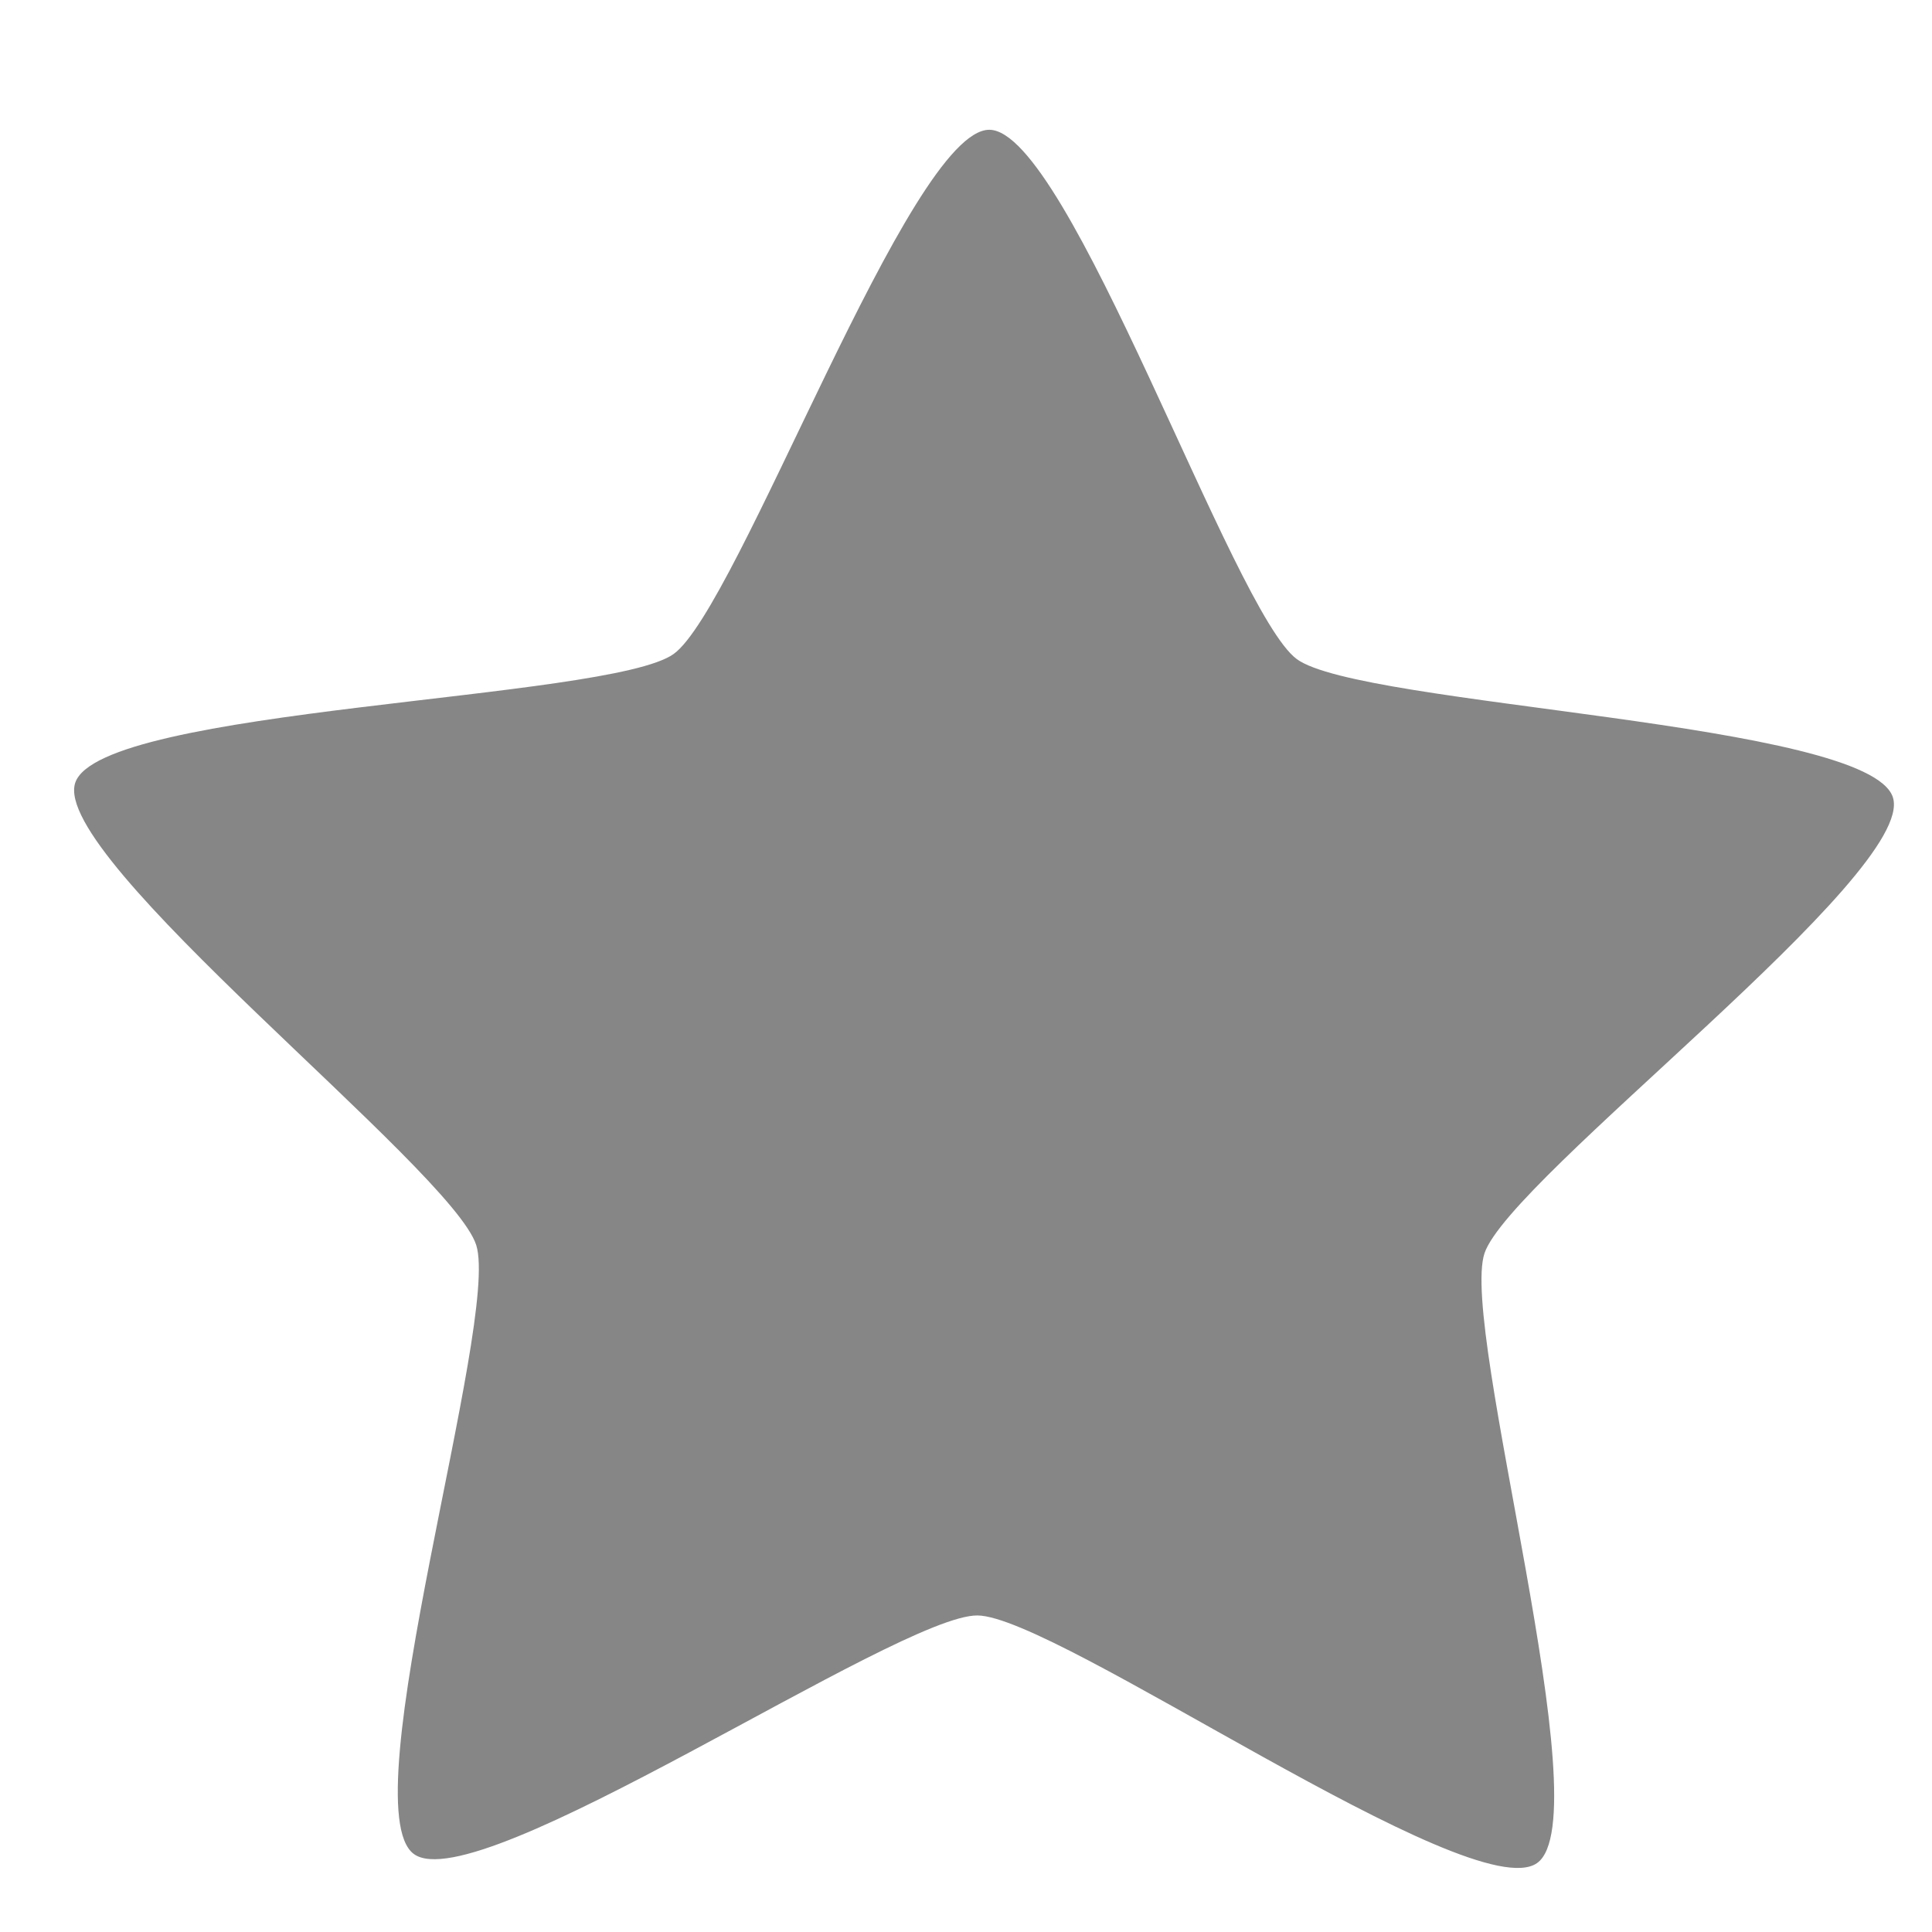 <svg xmlns="http://www.w3.org/2000/svg" xmlns:xlink="http://www.w3.org/1999/xlink" width="16" height="16" id="star">
    <defs>
        <linearGradient id="b" x1="-1483.396" x2="-1155.767" y1="1056.787" y2="1056.787" gradientUnits="userSpaceOnUse"
                        xlink:href="#a"></linearGradient>
        <linearGradient id="a">
            <stop offset="0" stop-color="#868686"></stop>
            <stop offset="1" stop-color="#868686"></stop>
        </linearGradient>
    </defs>
    <path fill="url(#b)"
          d="M-1220 1212.362c-11.656 8.326-86.446-44.452-100.77-44.568-14.324-.115-89.956 51.449-101.476 42.936-11.52-8.513 15.563-95.952 11.247-109.61-4.316-13.658-76.729-69.655-72.193-83.242 4.537-13.587 96.065-14.849 107.721-23.175 11.656-8.325 42.535-94.497 56.86-94.382 14.323.116 43.807 86.775 55.327 95.288 11.52 8.512 103.017 11.252 107.334 24.91 4.316 13.658-68.99 68.479-73.527 82.066-4.536 13.587 21.133 101.451 9.477 109.777z"
          color="#000" overflow="visible" transform="matrix(.046 0 0 .046 68.85 -40.34)" style="marker:none"></path>
</svg>